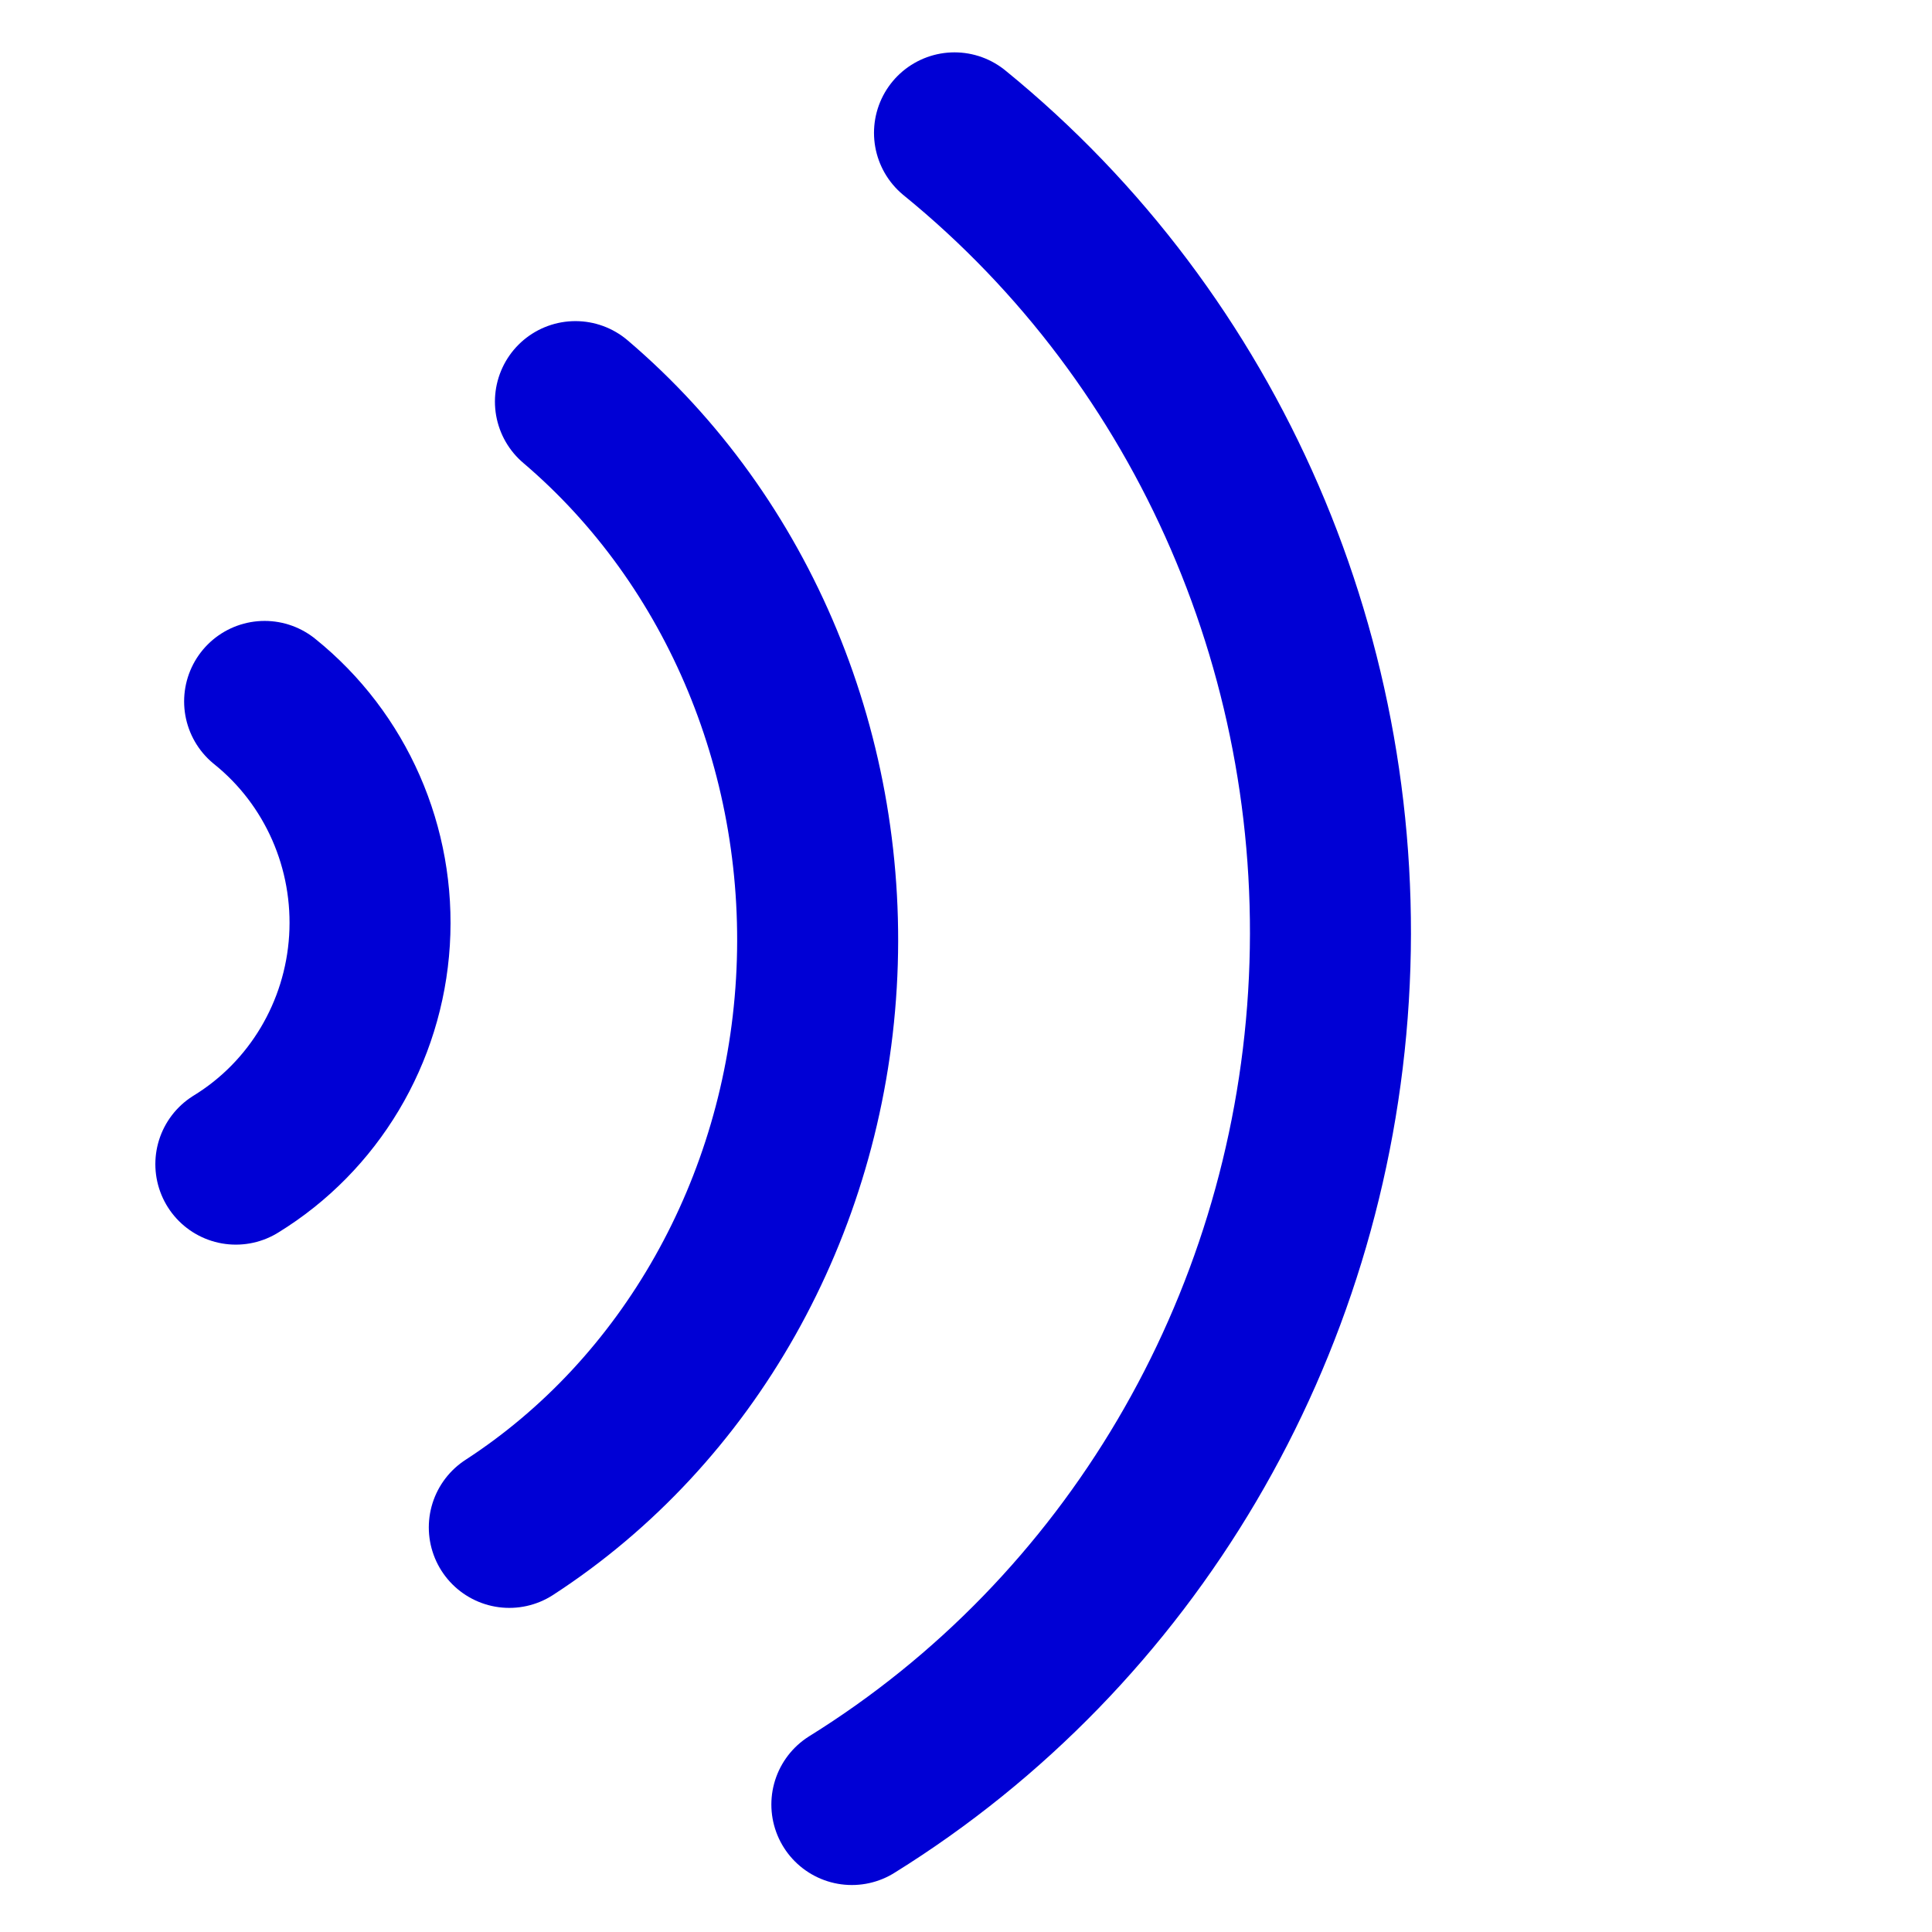 <?xml version="1.0"?><svg width="150" height="150" xmlns="http://www.w3.org/2000/svg">
 <title>nfc waves</title>
 <g>
  <title>Layer 1</title>
  <path fill="none" fill-rule="nonzero" stroke="#0000d5" stroke-width="12.5" stroke-linecap="round" stroke-miterlimit="4" stroke-dashoffset="0" marker-start="none" marker-mid="none" marker-end="none" id="path4196" d="m74.107,10.315c19.776,16.096 30.626,41.146 29.036,67.04c-1.589,25.894 -15.417,49.34 -37.005,62.747"/>
  <path fill="none" fill-rule="nonzero" stroke="#0000d5" stroke-width="12.5" stroke-linecap="round" stroke-miterlimit="4" stroke-dashoffset="0" marker-start="none" marker-mid="none" marker-end="none" id="path4197" d="m44.676,31.181c12.742,10.84 19.733,27.71 18.708,45.148c-1.024,17.438 -9.933,33.228 -23.842,42.257"/>
  <path fill="none" fill-rule="nonzero" stroke="#0000d5" stroke-width="12.5" stroke-linecap="round" stroke-miterlimit="4" stroke-dashoffset="0" marker-start="none" marker-mid="none" marker-end="none" id="path4198" d="m20.545,54.458c5.546,4.456 8.588,11.389 8.142,18.557c-0.446,7.167 -4.323,13.657 -10.376,17.368"/>
 </g>
</svg>